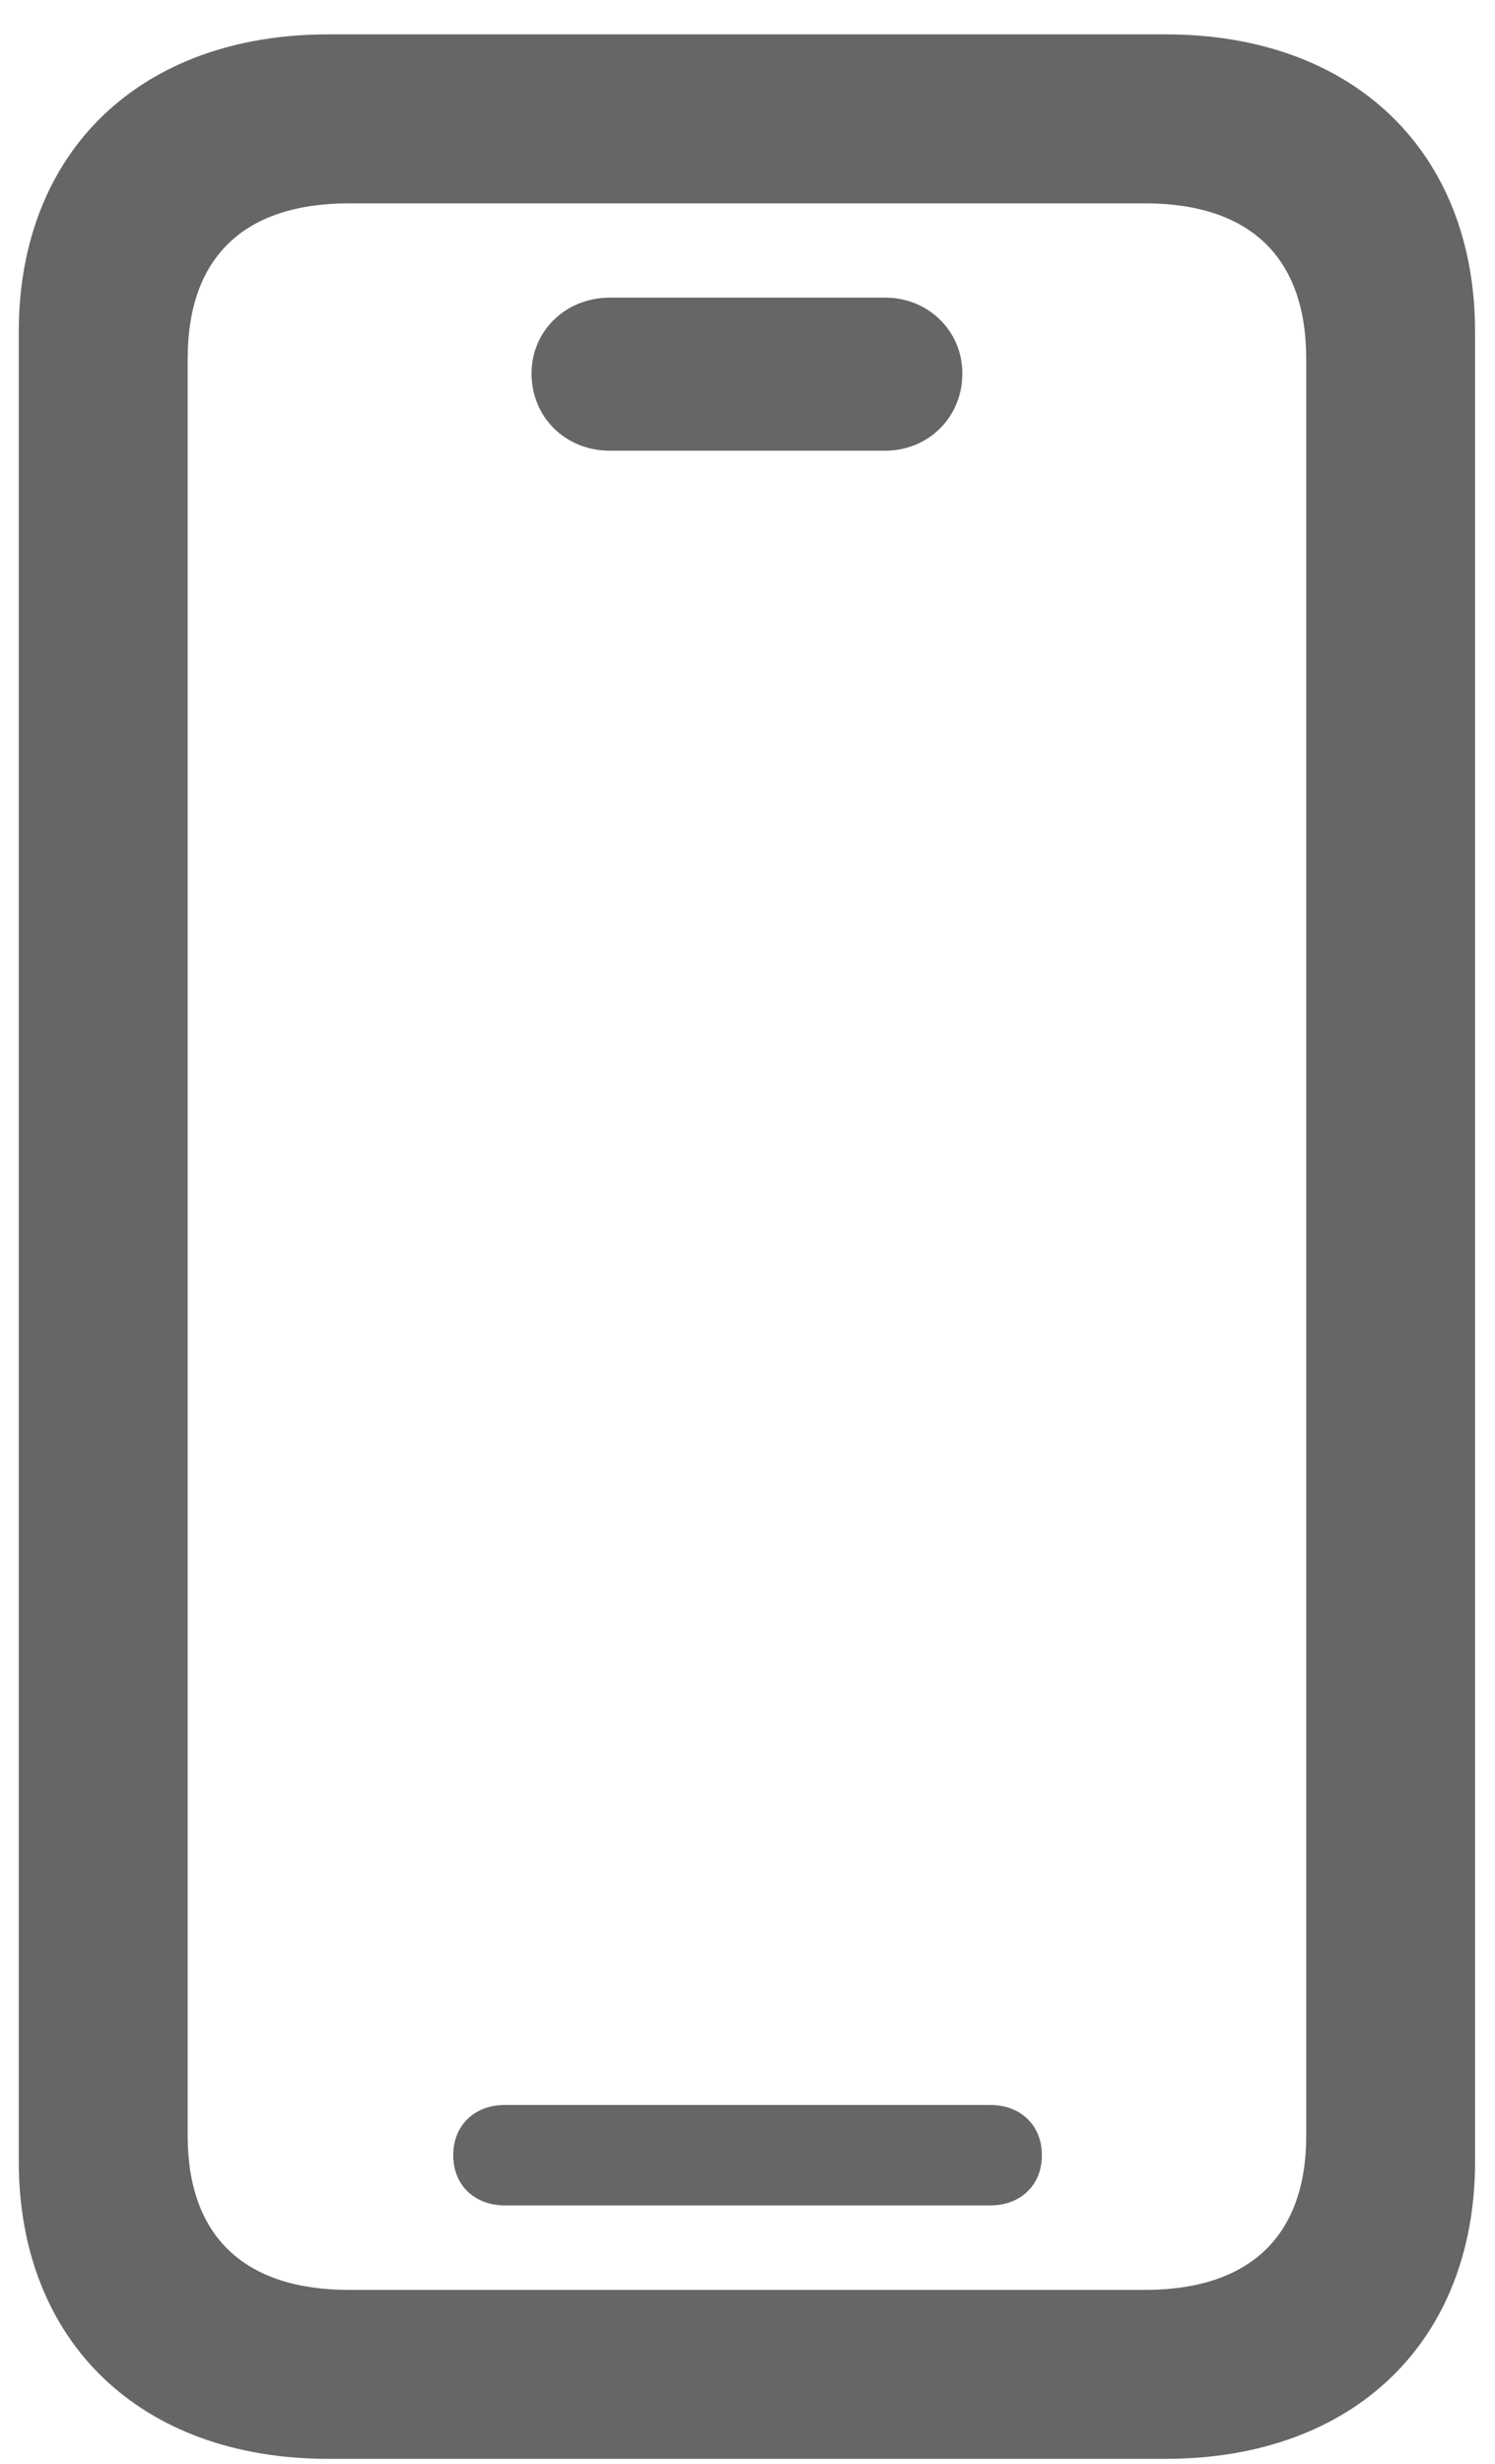 <?xml version="1.0" encoding="UTF-8"?>
<svg width="34px" height="56px" viewBox="0 0 34 56" version="1.1" xmlns="http://www.w3.org/2000/svg" xmlns:xlink="http://www.w3.org/1999/xlink">
    <title>􀟜 2</title>
    <g id="Page-1" stroke="none" stroke-width="1" fill="none" fill-rule="evenodd">
        <path d="M26.506,55.888 C30.792,55.888 33.547,53.216 33.547,49.125 L33.547,7.544 C33.547,3.453 30.792,0.781 26.506,0.781 L7.469,0.781 C3.183,0.781 0.427,3.453 0.427,7.544 L0.427,49.125 C0.427,53.216 3.183,55.888 7.469,55.888 L26.506,55.888 Z M26.033,52.048 L7.942,52.048 C5.548,52.048 4.268,50.823 4.268,48.541 L4.268,8.156 C4.268,5.846 5.548,4.622 7.942,4.622 L26.033,4.622 C28.426,4.622 29.707,5.846 29.707,8.156 L29.707,48.541 C29.707,50.823 28.426,52.048 26.033,52.048 Z M20.132,10.244 C21.106,10.244 21.886,9.492 21.886,8.49 C21.886,7.516 21.106,6.765 20.132,6.765 L13.87,6.765 C12.868,6.765 12.089,7.516 12.089,8.49 C12.089,9.492 12.868,10.244 13.87,10.244 L20.132,10.244 Z M22.526,50.127 C23.194,50.127 23.695,49.682 23.695,48.986 C23.695,48.29 23.194,47.845 22.526,47.845 L11.477,47.845 C10.809,47.845 10.308,48.29 10.308,48.986 C10.308,49.682 10.809,50.127 11.477,50.127 L22.526,50.127 Z" id="􀟜" fill="#666666" fill-rule="nonzero"></path>
    </g>
</svg>